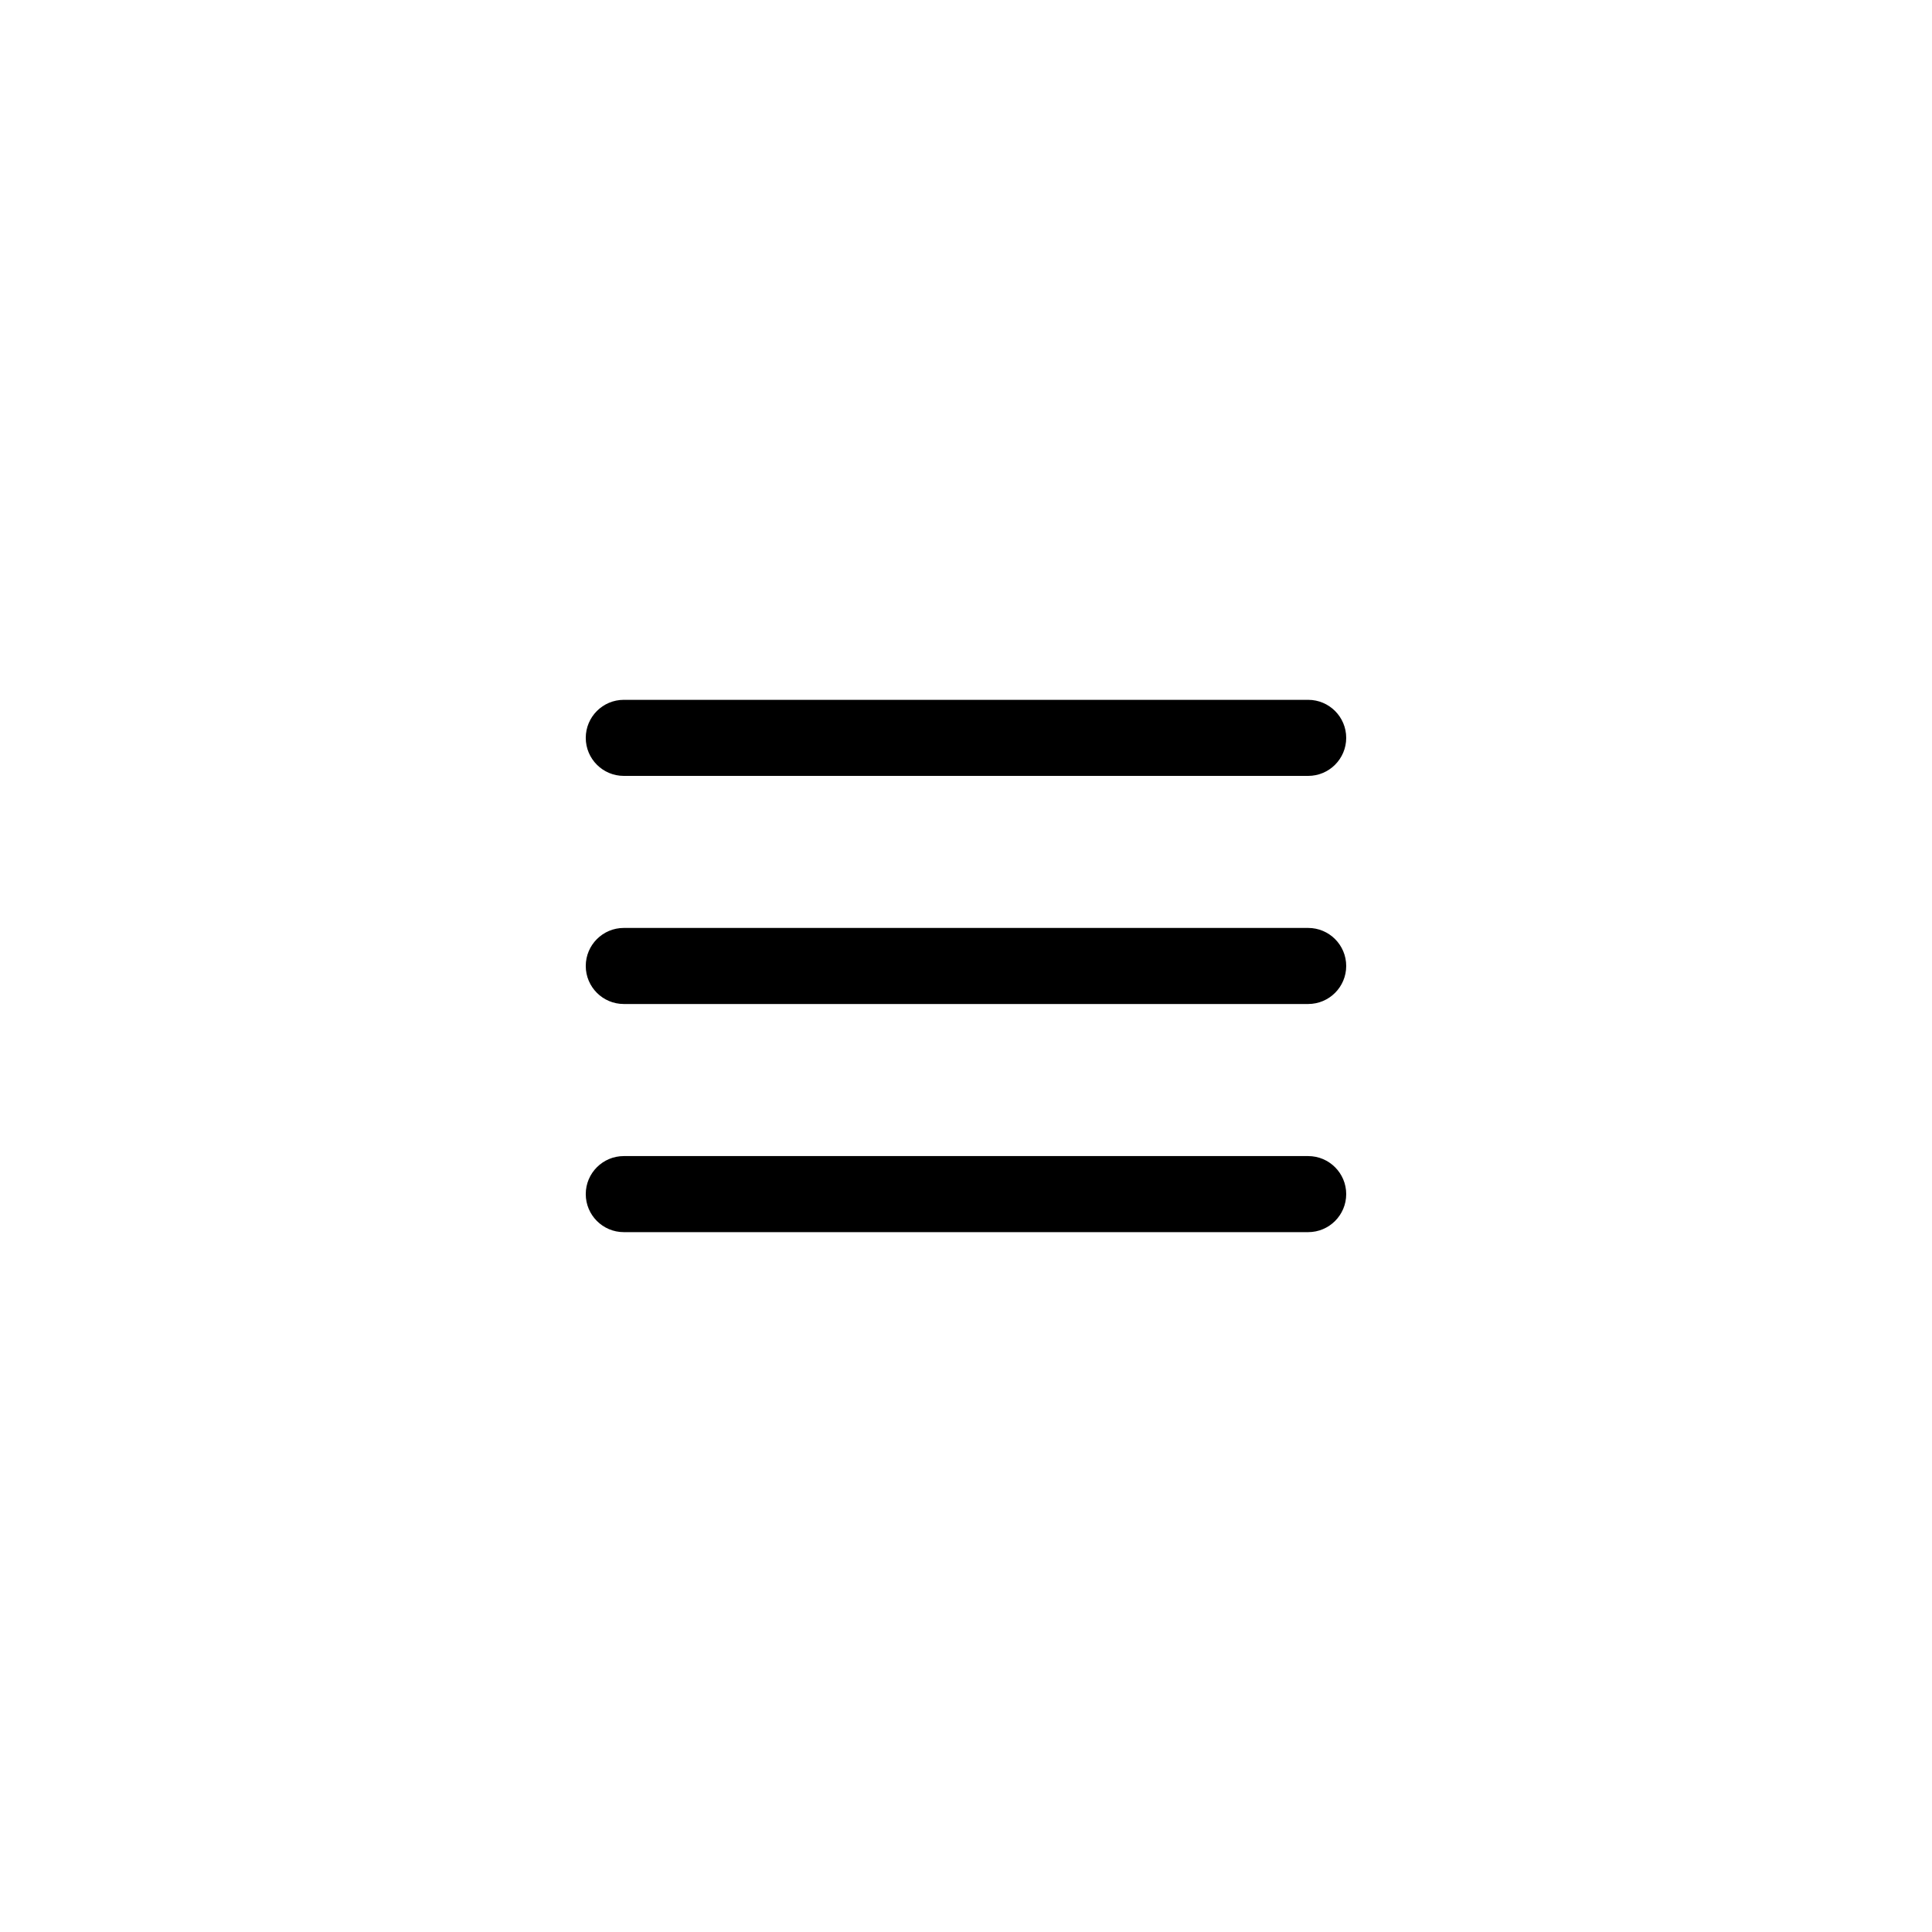 <?xml version="1.0" encoding="UTF-8"?>
<!-- Uploaded to: ICON Repo, www.svgrepo.com, Generator: ICON Repo Mixer Tools -->
<svg fill="#000000" width="800px" height="800px" version="1.1" viewBox="144 144 512 512" xmlns="http://www.w3.org/2000/svg">
 <g>
  <path d="m490.68 410.07h-181.37c-5.562 0-10.078-4.516-10.078-10.078s4.516-10.078 10.078-10.078h181.37c5.562 0 10.078 4.516 10.078 10.078 0 5.566-4.516 10.078-10.078 10.078z"/>
  <path d="m490.68 349.62h-181.37c-5.562 0-10.078-4.516-10.078-10.078s4.516-10.078 10.078-10.078h181.37c5.562 0 10.078 4.516 10.078 10.078s-4.516 10.078-10.078 10.078z"/>
  <path d="m490.68 470.53h-181.37c-5.562 0-10.078-4.516-10.078-10.078s4.516-10.078 10.078-10.078h181.37c5.562 0 10.078 4.516 10.078 10.078 0 5.566-4.516 10.078-10.078 10.078z"/>
 </g>
</svg>